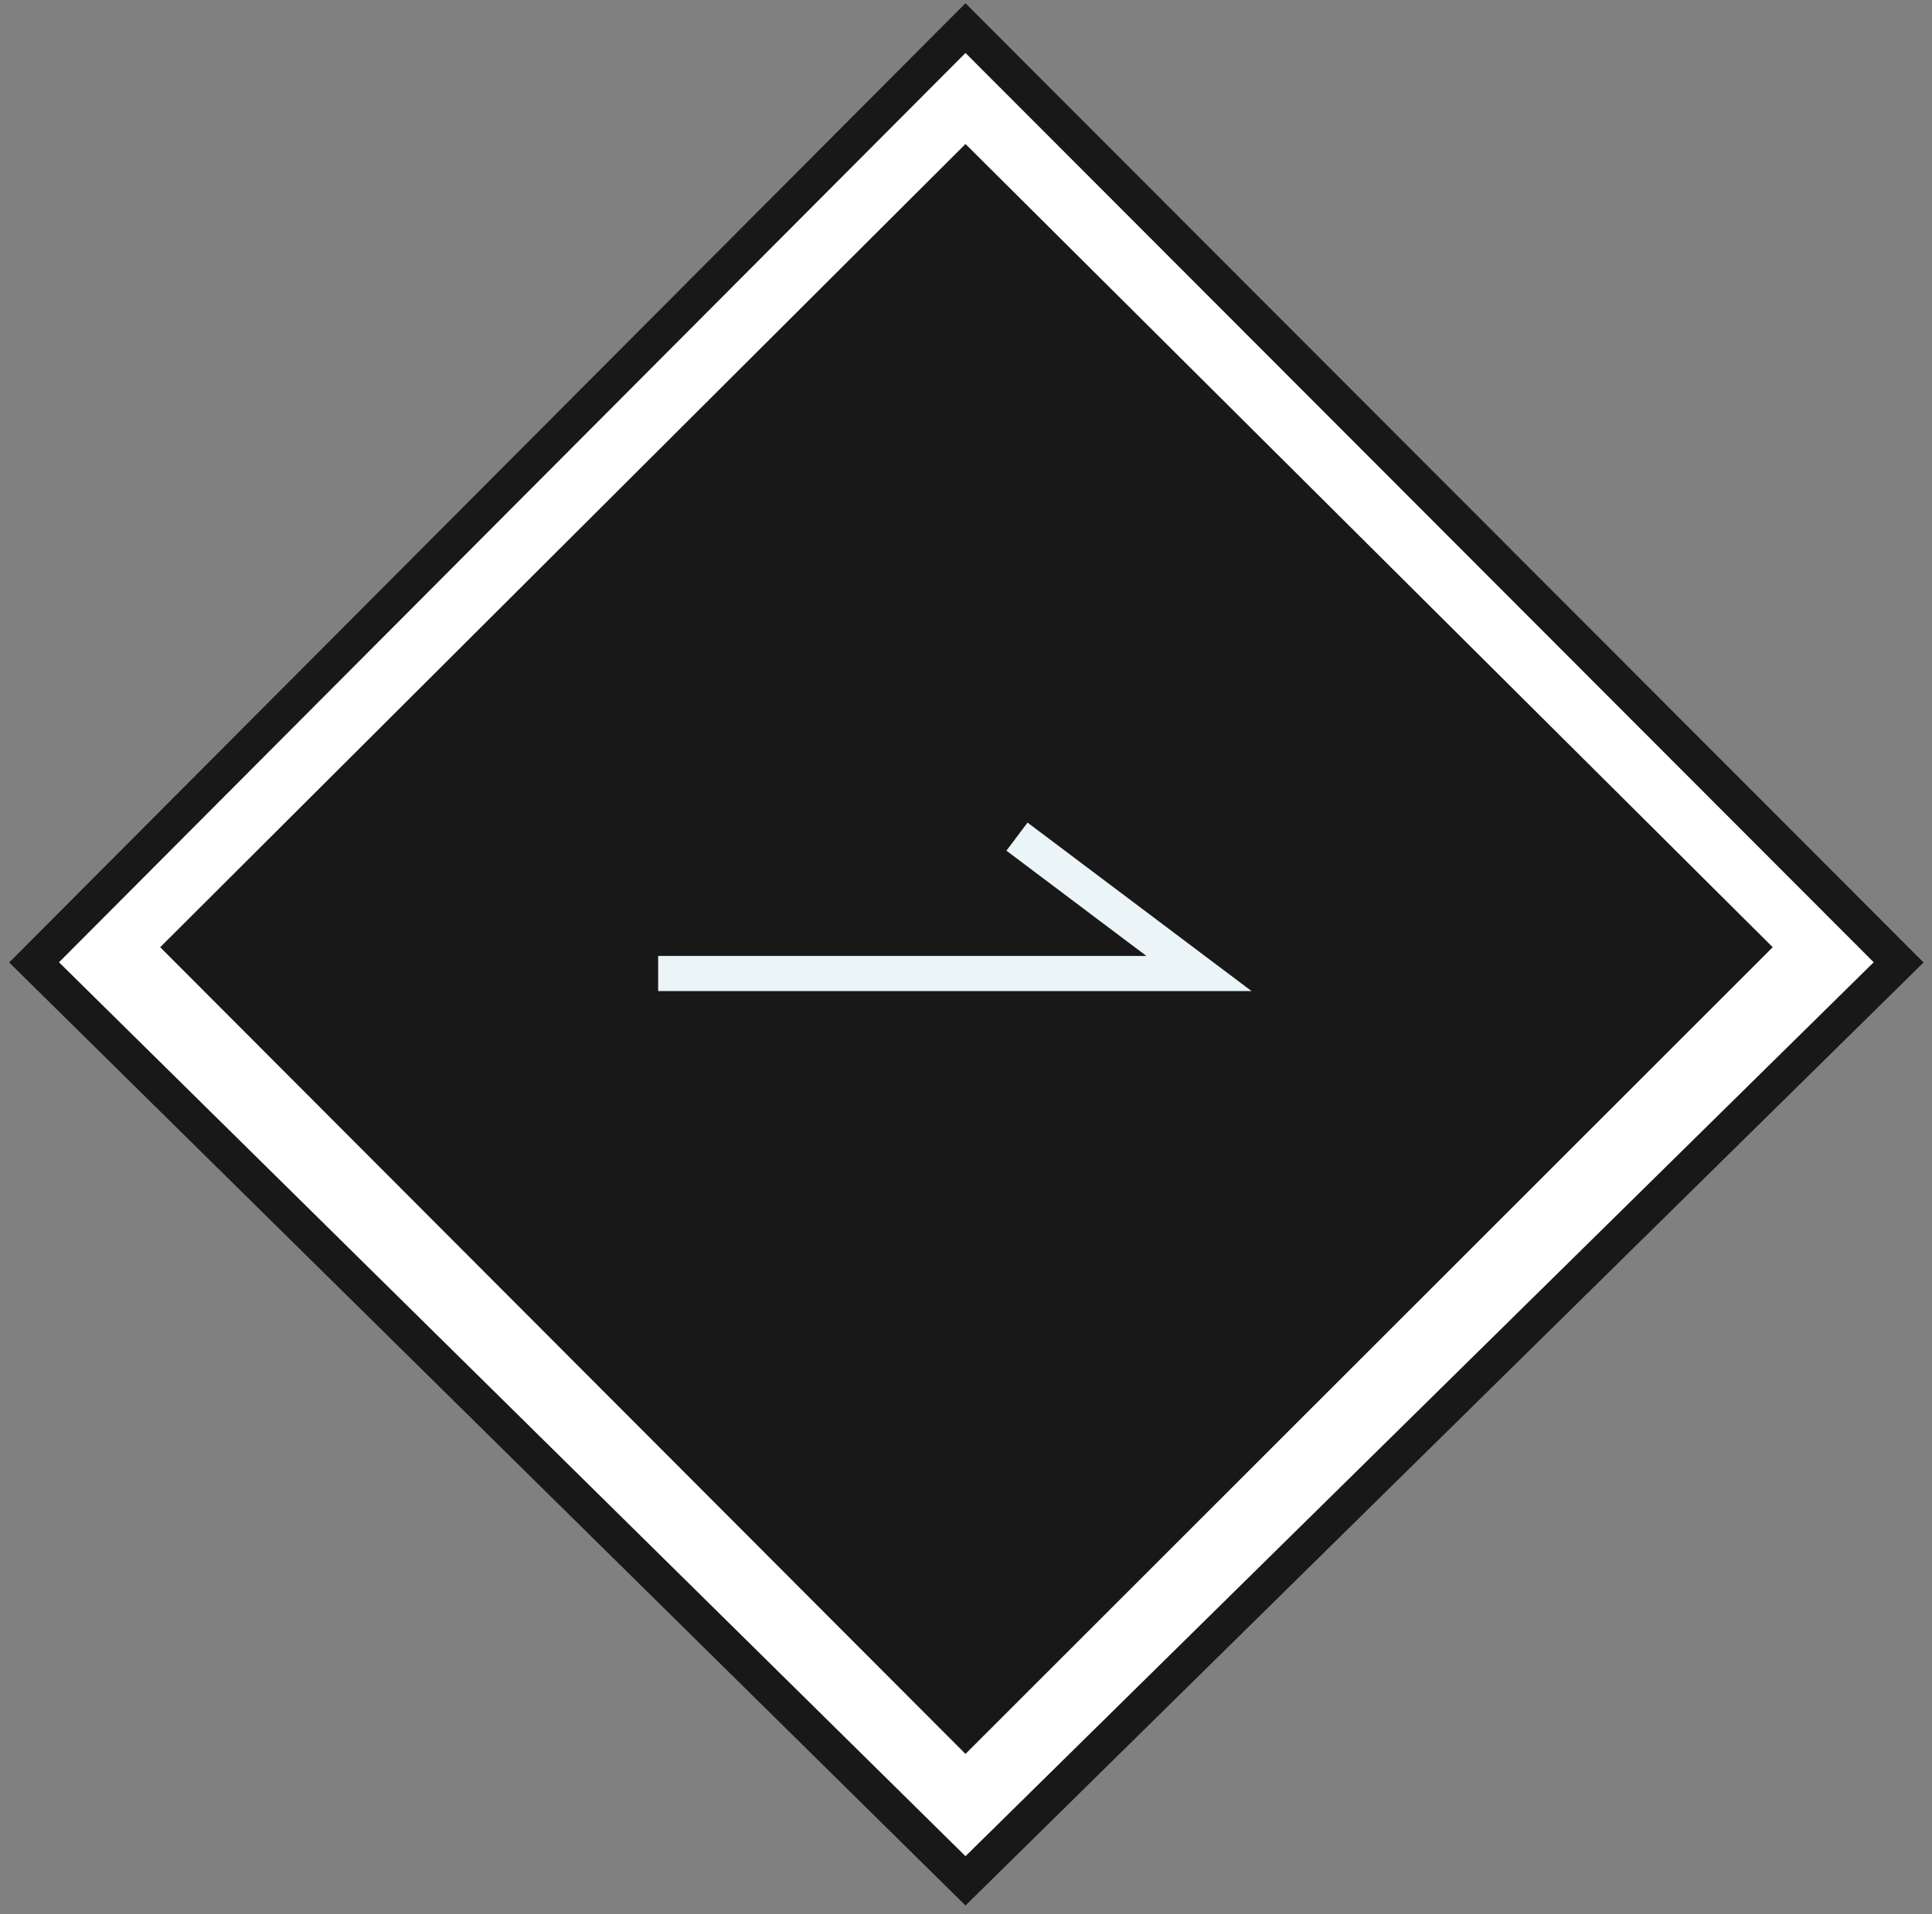 <svg 
 xmlns="http://www.w3.org/2000/svg"
 xmlns:xlink="http://www.w3.org/1999/xlink"
 width="110px" height="109px">
<rect width="100%" height="100%" fill="#808080" stroke="none"/>
<path fill-rule="evenodd"  stroke="rgb(25, 24, 25)" stroke-width="2px" stroke-linecap="butt" stroke-linejoin="miter" fill="rgb(255, 255, 255)"
 d="M54.971,1.6 L108.1,54.8 L54.971,107.10 L1.941,54.8 L54.971,1.6 Z"/>
<path fill-rule="evenodd"  fill="rgb(25, 24, 25)"
 d="M54.971,8.2 L100.931,53.937 L54.971,99.872 L9.12,53.937 L54.971,8.2 Z"/>
<path fill-rule="evenodd"  stroke="rgb(235, 245, 247)" stroke-width="2px" stroke-linecap="butt" stroke-linejoin="miter" fill="none"
 d="M57.903,47.64 L68.266,55.435 L37.472,55.435 "/>
</svg>